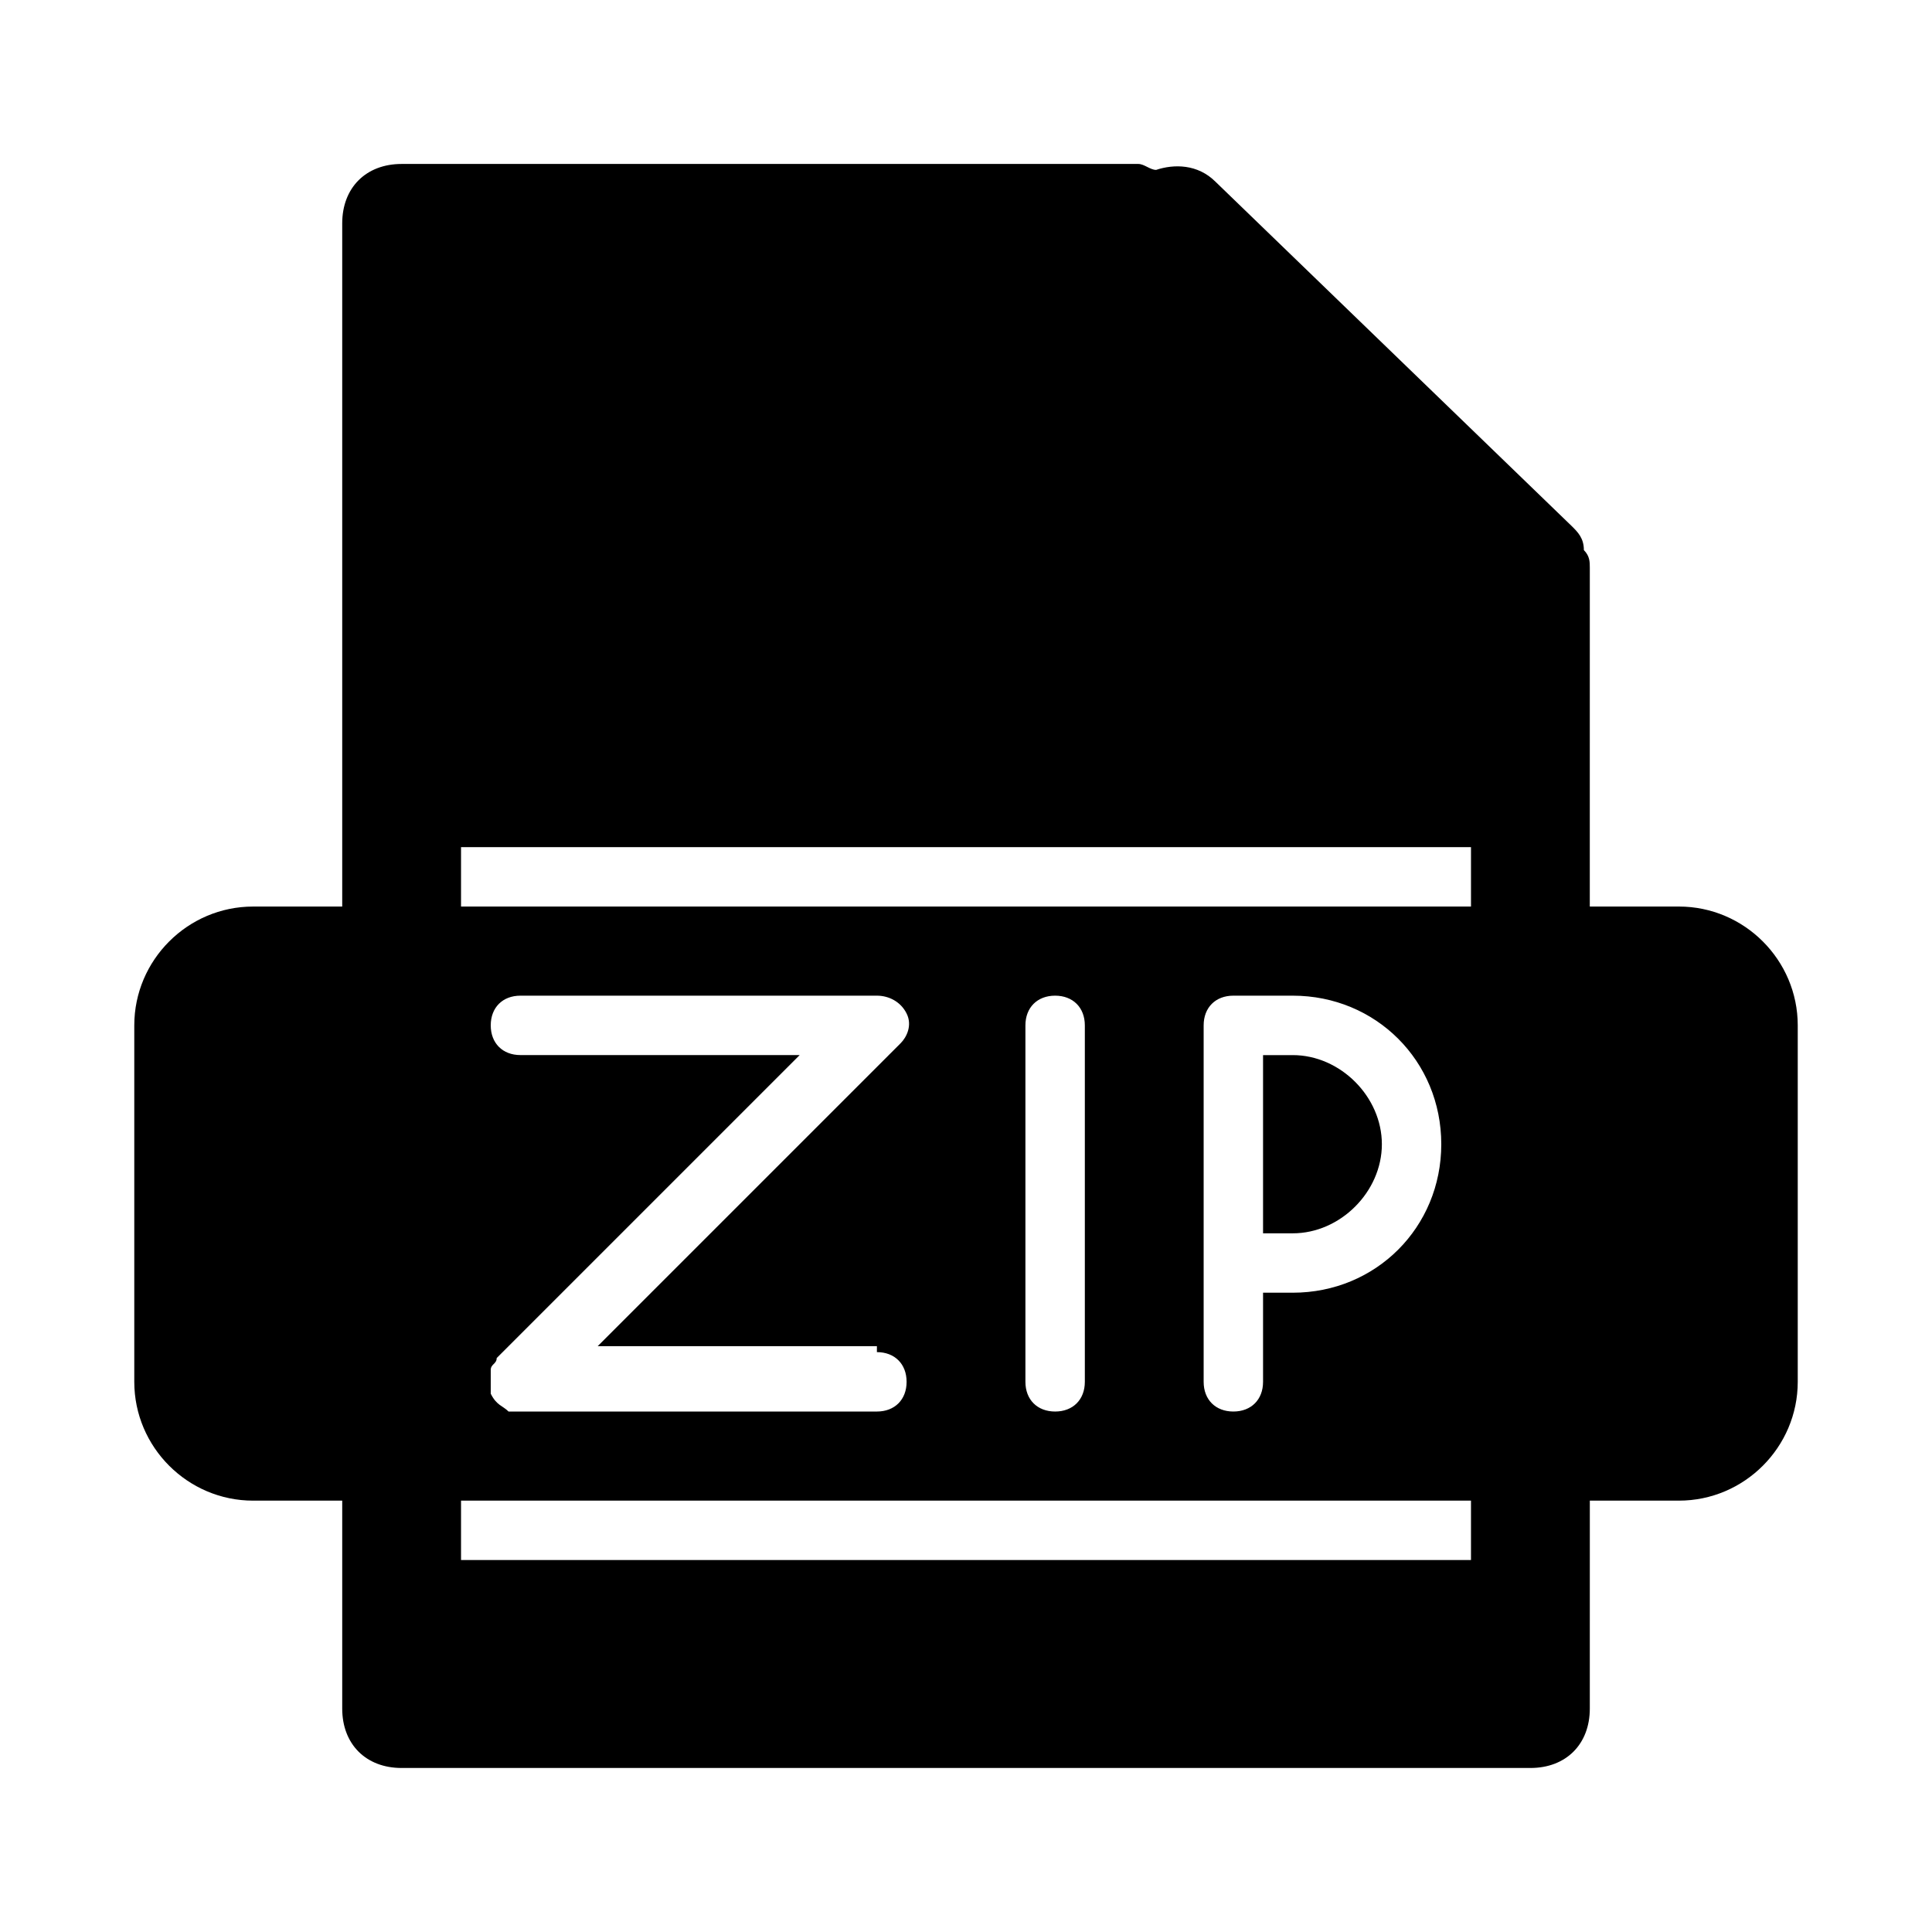 <?xml version="1.0" encoding="UTF-8"?>
<!-- Uploaded to: SVG Repo, www.svgrepo.com, Generator: SVG Repo Mixer Tools -->
<svg fill="#000000" width="800px" height="800px" version="1.1" viewBox="144 144 512 512" xmlns="http://www.w3.org/2000/svg">
 <g>
  <path d="m510.21 447.23c0-12.594-11.02-23.617-23.617-23.617h-7.871v47.23h7.871c12.598 0.004 23.617-11.02 23.617-23.613z"/>
  <path d="m588.93 384.25h-23.617v-31.484l0.004-58.258c0-1.574 0-3.148-1.574-4.723 0-3.148-1.574-4.723-3.148-6.297l-94.465-91.316c-4.723-4.723-11.02-4.723-15.742-3.148-1.574 0-3.148-1.574-4.723-1.574h-195.23c-9.445 0-15.742 6.297-15.742 15.742v181.05l-23.617 0.004c-17.32 0-31.488 14.168-31.488 31.488v94.465c0 17.32 14.168 31.488 31.488 31.488h23.617v55.105c0 9.445 6.297 15.742 15.742 15.742h299.14c9.445 0 15.742-6.297 15.742-15.742v-18.895l0.004-20.469v-15.742h23.613c17.32 0 31.488-14.168 31.488-31.488v-94.465c0-17.316-14.168-31.488-31.488-31.488zm-55.102 173.18h-267.65v-15.742h267.65zm-157.44-55.102c4.723 0 7.871 3.148 7.871 7.871 0 4.723-3.148 7.871-7.871 7.871h-94.465-3.148c-1.574-1.574-3.148-1.574-4.723-4.723v-6.297c0-1.574 1.574-1.574 1.574-3.148l80.293-80.293-73.996-0.004c-4.723 0-7.871-3.148-7.871-7.871 0-4.723 3.148-7.871 7.871-7.871h94.465c3.148 0 6.297 1.574 7.871 4.723 1.574 3.148 0 6.297-1.574 7.871l-80.293 80.293 73.996 0.004zm39.359 7.871v-94.465c0-4.723 3.148-7.871 7.871-7.871 4.723 0 7.875 3.148 7.875 7.871v94.465c0 4.723-3.148 7.871-7.871 7.871-4.727 0-7.875-3.148-7.875-7.871zm47.234 0v-94.465c0-4.723 3.148-7.871 7.871-7.871h15.742c22.043 0 39.359 17.32 39.359 39.359 0 22.043-17.32 39.359-39.359 39.359h-7.871v23.617c0 4.723-3.148 7.871-7.871 7.871s-7.871-3.148-7.871-7.871zm70.848-125.95h-267.65v-15.742h267.65z"/>
 </g>
</svg>